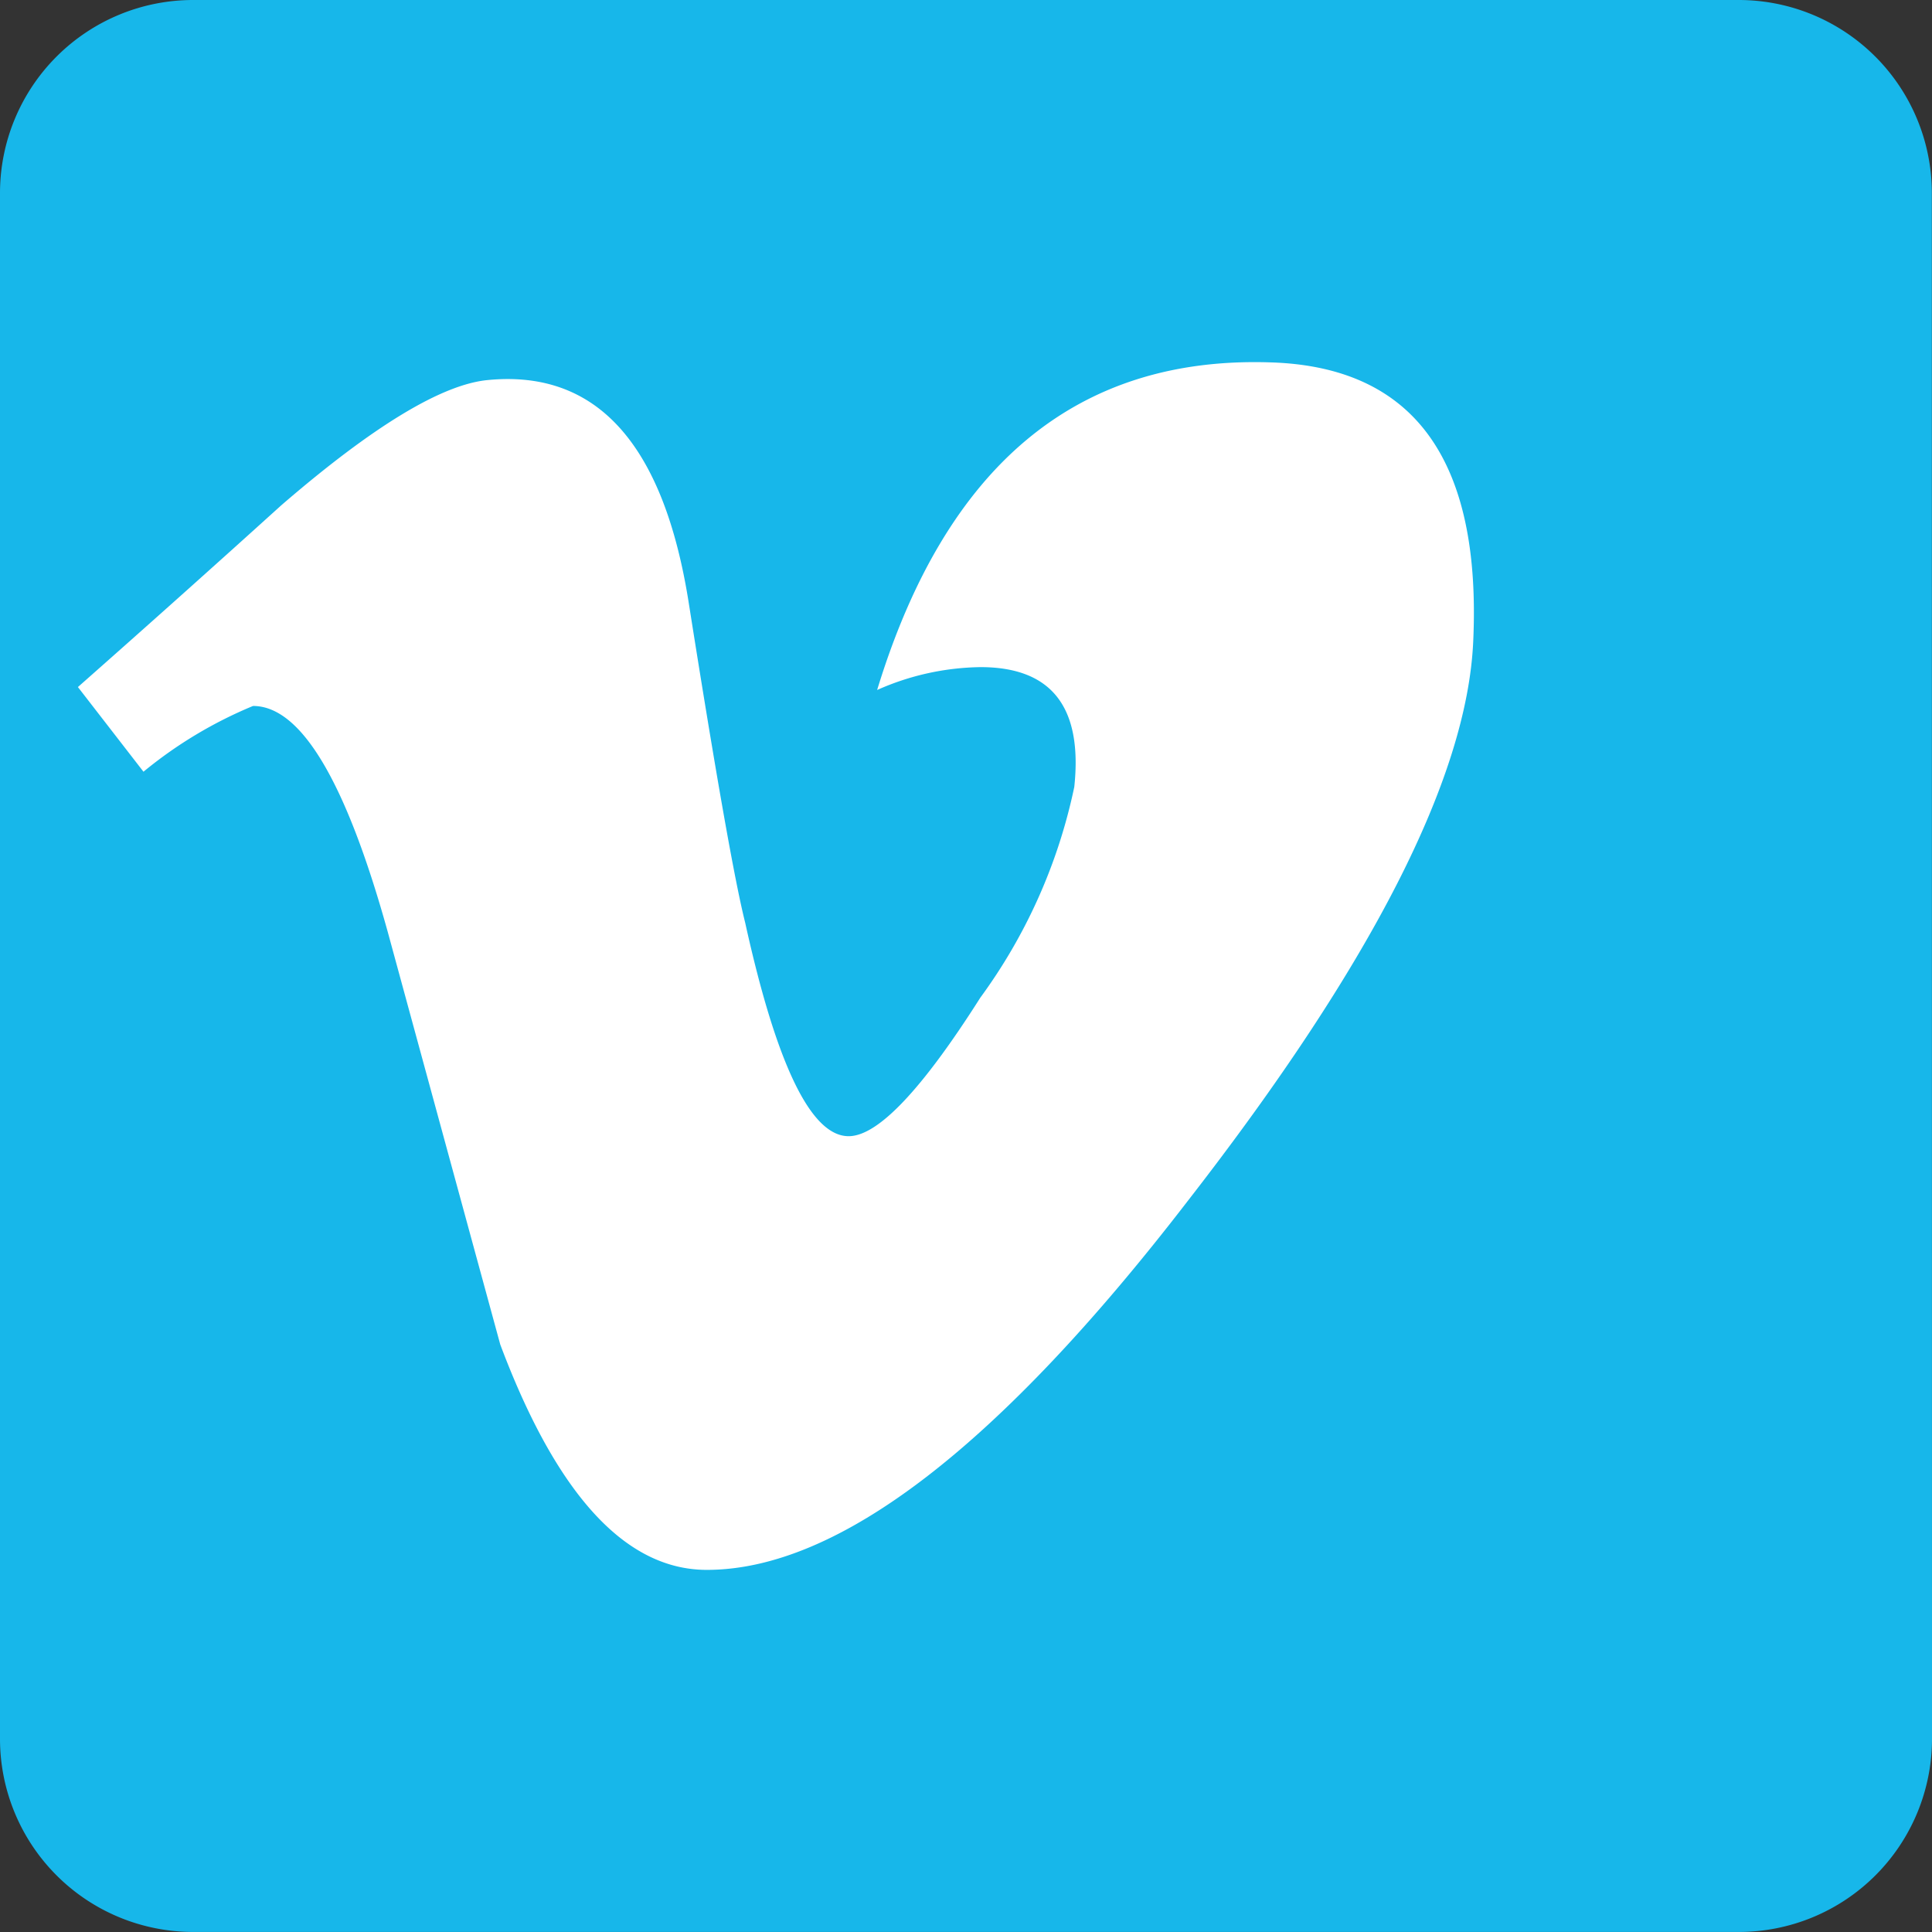 <svg xmlns="http://www.w3.org/2000/svg" width="38.013" height="38.013" viewBox="0 0 38.013 38.013">
  <rect x="0" y="0" width="38.013" height="38.013" fill="#333333" stroke="none"/>
  <g id="_5296519_video_vimeo_vimeo_logo_icon" data-name="5296519_video_vimeo_vimeo logo_icon" transform="translate(-3 0)">
    <path id="Tracciato_44" data-name="Tracciato 44" d="M38.013,34.212a3.8,3.8,0,0,1-3.8,3.8H3.8a3.8,3.8,0,0,1-3.8-3.8V3.8A3.8,3.8,0,0,1,3.8,0h30.41a3.8,3.8,0,0,1,3.8,3.8Z" transform="translate(3)" fill="#17b7ea"/>
    <path id="Tracciato_45" data-name="Tracciato 45" d="M88.453,101.5q-.183,4.01-5.6,10.982-5.6,7.279-9.479,7.28-2.4,0-4.064-4.434-1.109-4.065-2.217-8.13-1.233-4.432-2.647-4.434a8.5,8.5,0,0,0-2.156,1.294L61,102.392Q63.03,100.6,65,98.817q2.712-2.342,4.071-2.466,3.206-.308,3.947,4.383.8,5.062,1.111,6.295.926,4.2,2.035,4.2.861,0,2.591-2.725a10.733,10.733,0,0,0,1.849-4.147Q80.855,102,78.759,102a5.148,5.148,0,0,0-2.034.45q2.026-6.632,7.737-6.446Q88.7,96.131,88.453,101.5Z" transform="translate(-56.467 -88.874)" fill="#fff"/>
  </g>
</svg>
